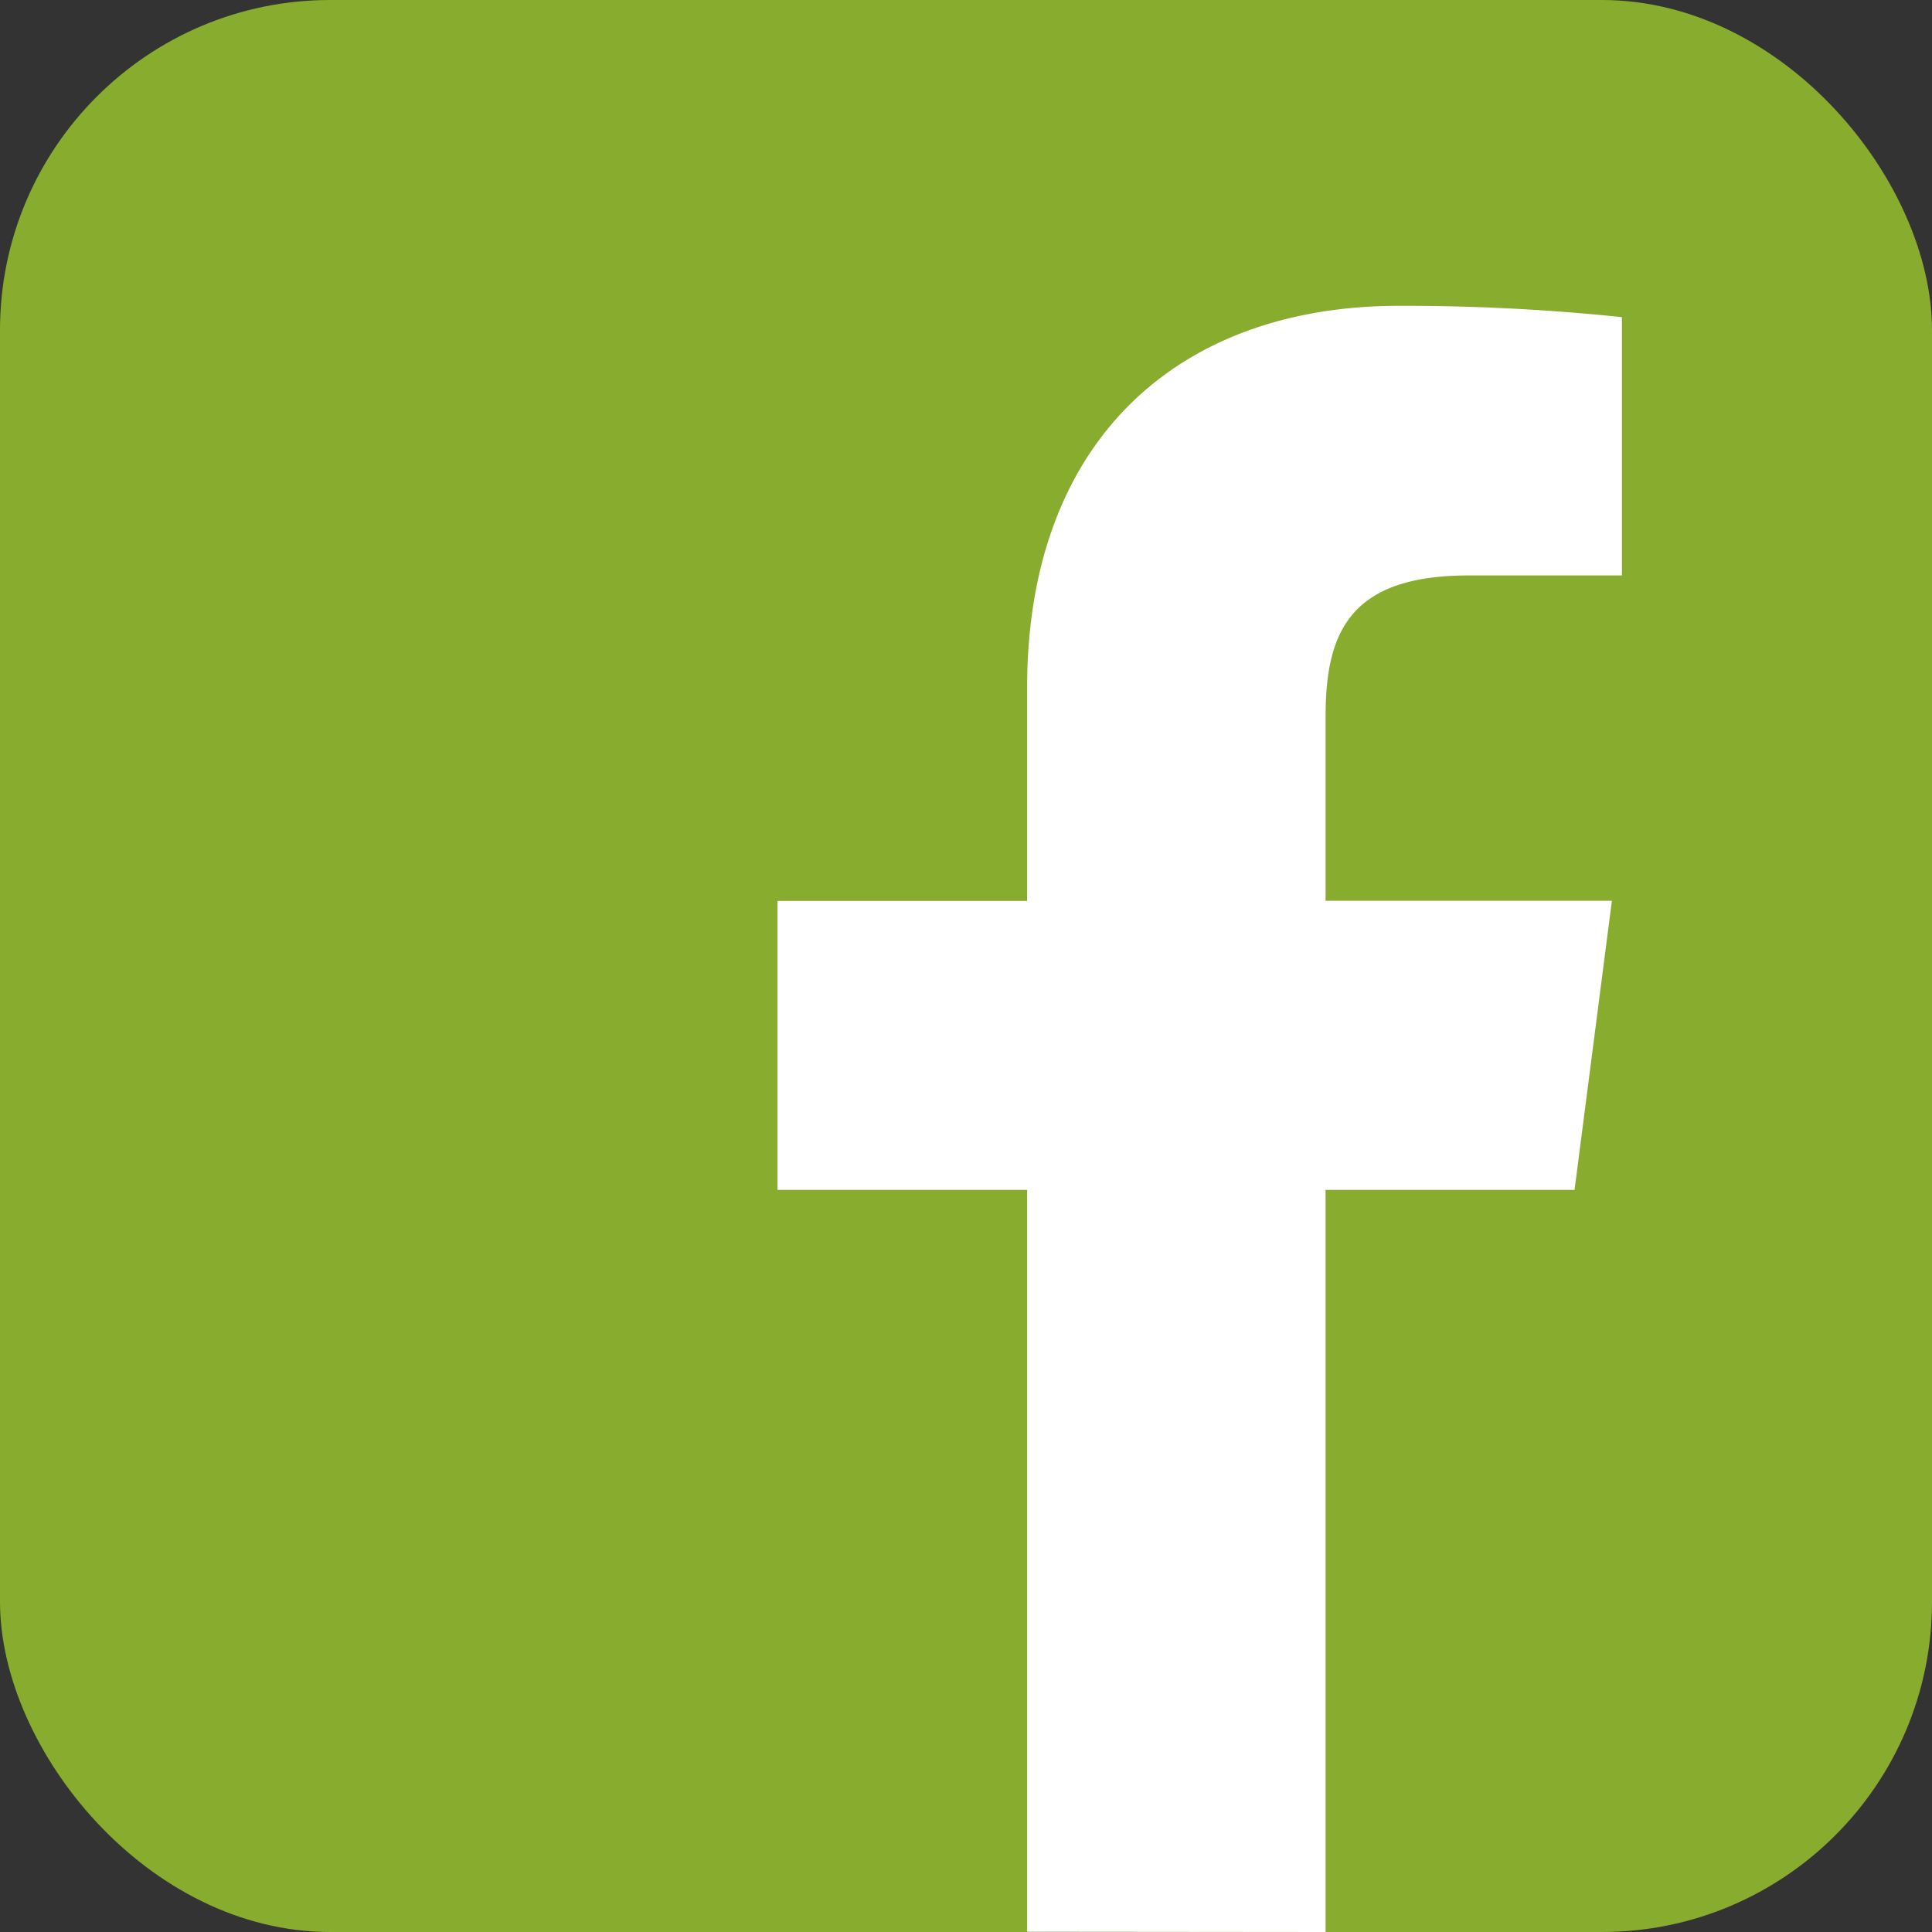 <svg id="OBJECTS" xmlns="http://www.w3.org/2000/svg" viewBox="0 0 136.58 136.58"><rect x="0" y="0" width="136.58" height="136.58" fill="#333333" stroke="none"/><defs><style>.cls-1{fill:#88ac2e;}.cls-2{fill:#fff;}</style></defs><rect class="cls-1" width="136.58" height="136.58" rx="23.34"/><path class="cls-2" d="M333.25,557.46V505h17.6l2.64-20.44H333.25v-13c0-5.92,1.65-10,10.13-10H354.2V443.3a147.56,147.56,0,0,0-15.77-.8c-15.6,0-26.28,9.52-26.28,27v15.07H294.5V505h17.65v52.44Z" transform="translate(-239.54 -420.88)"/></svg>